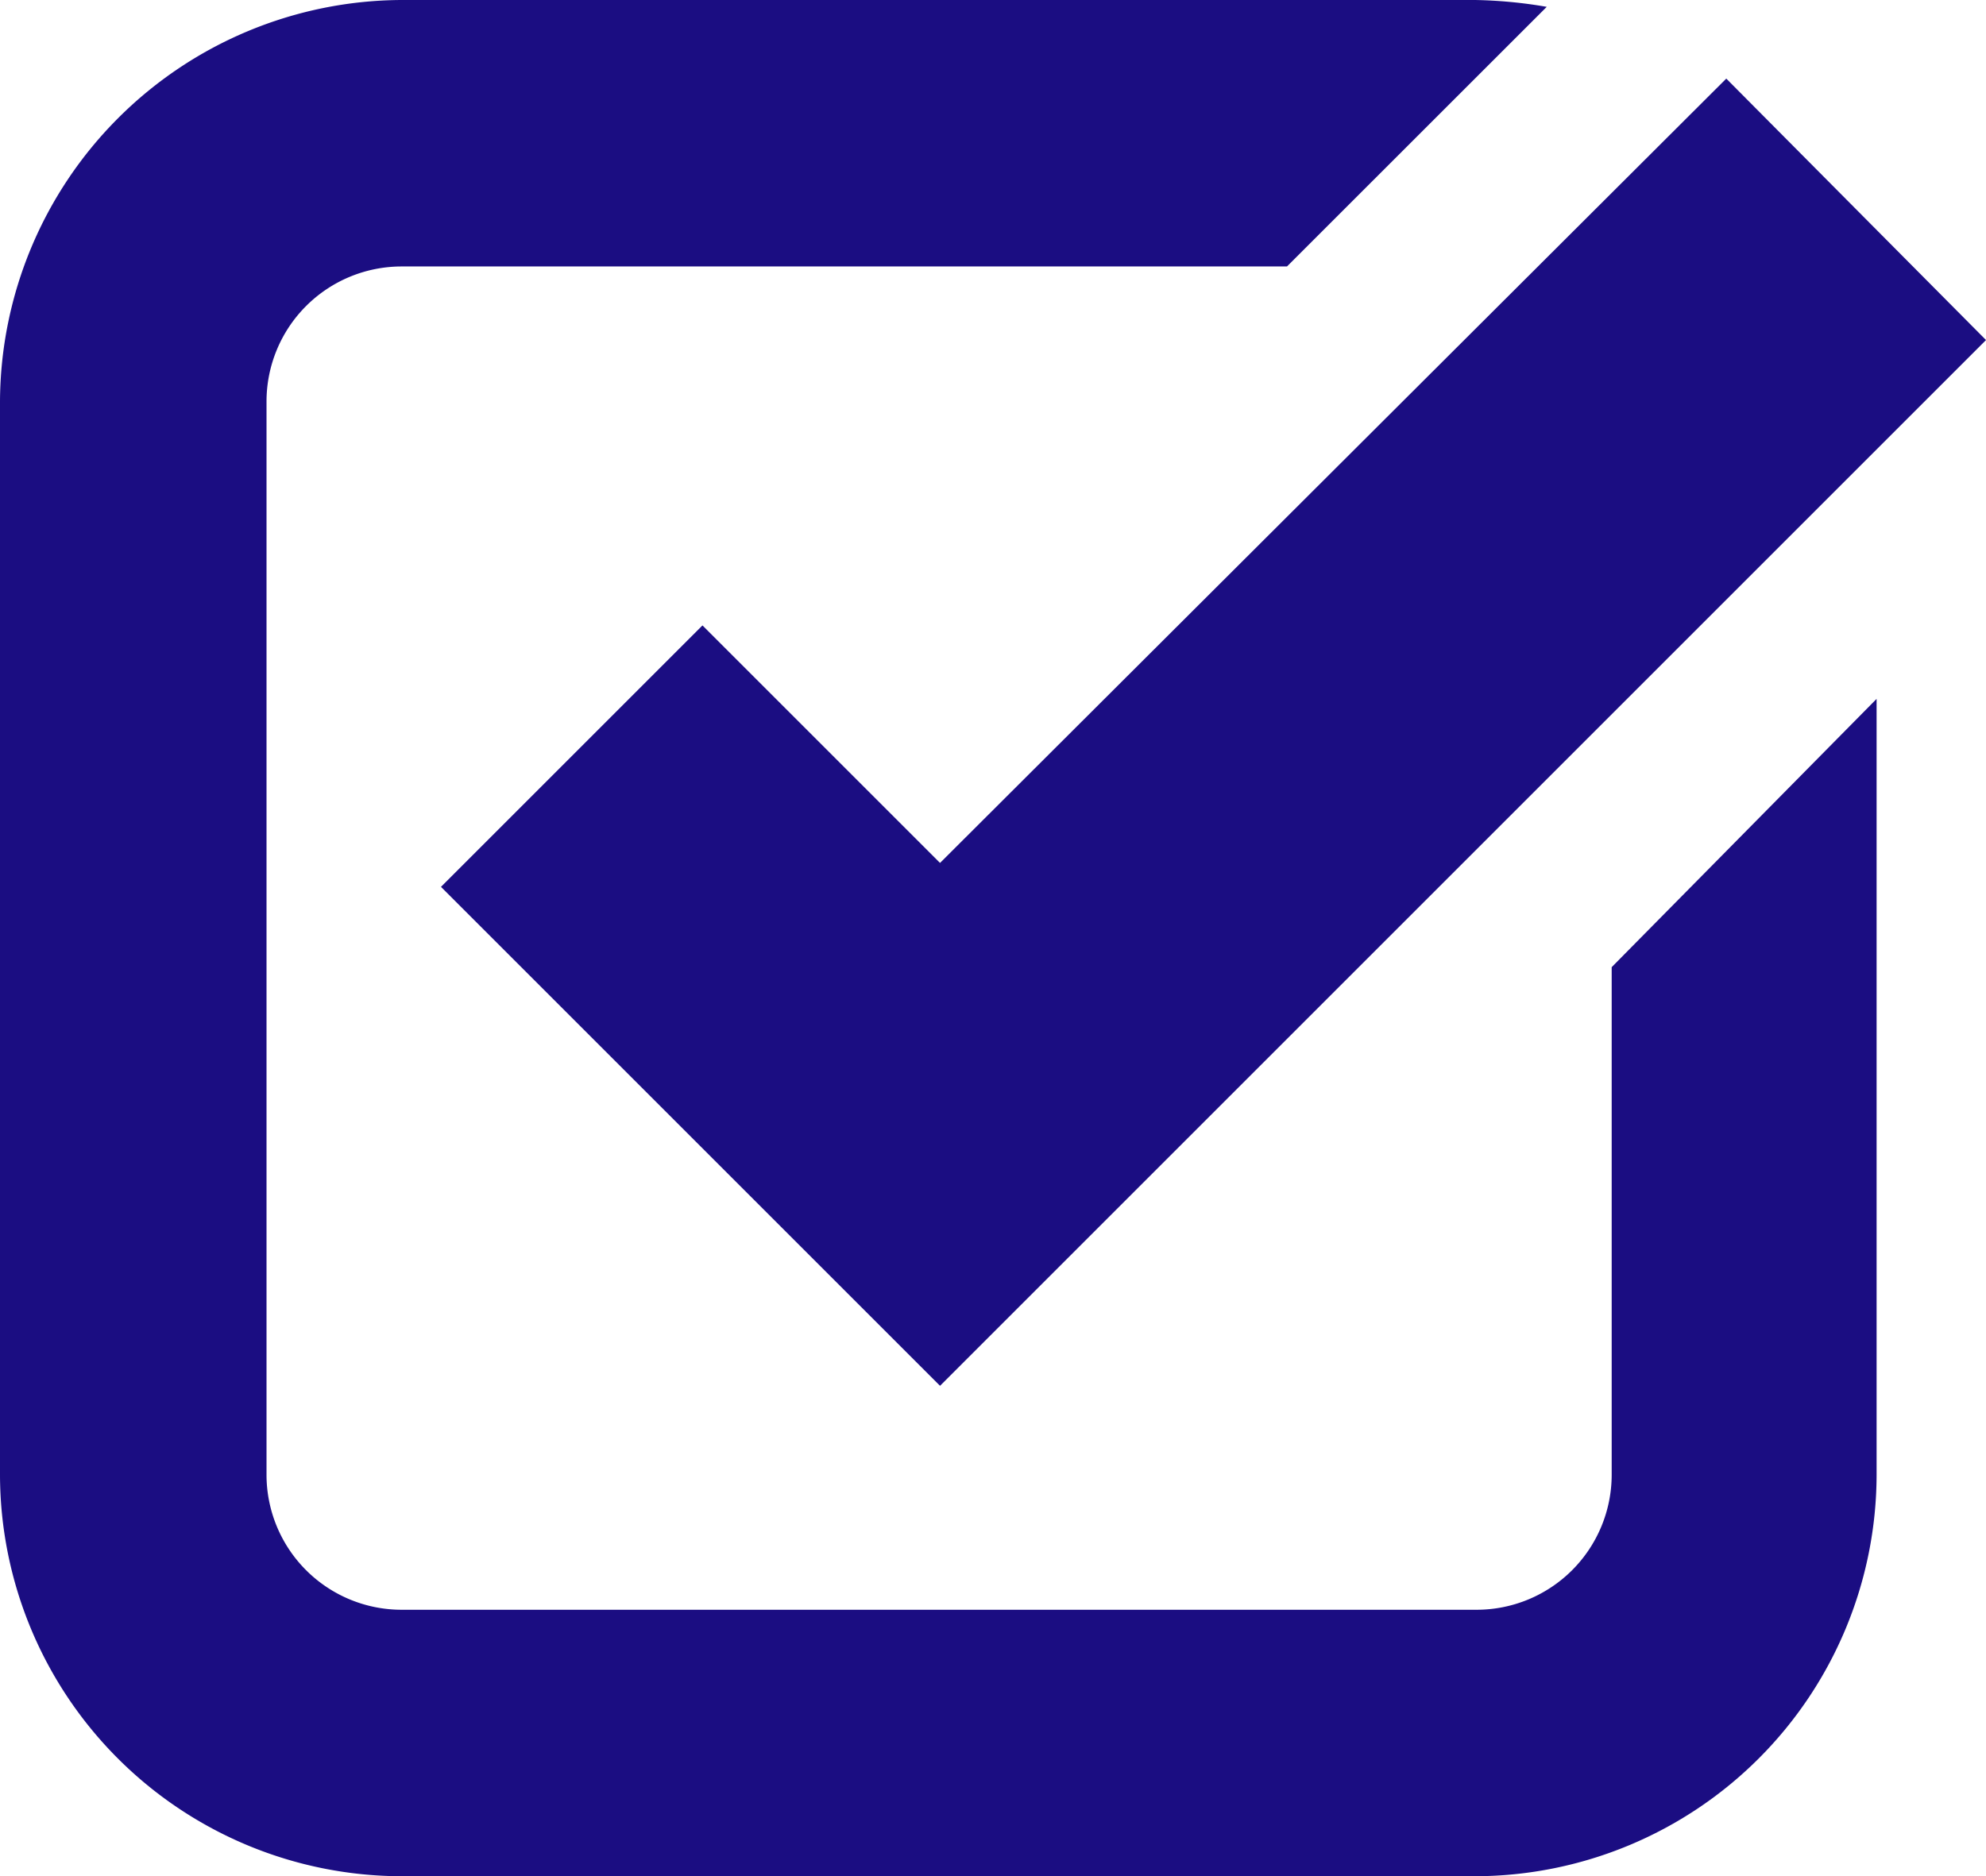 <svg xmlns="http://www.w3.org/2000/svg" width="47.035" height="44.445" viewBox="0 0 47.035 44.445">
  <g id="pack" transform="translate(-13.568 -14.864)">
    <g id="g4507" transform="translate(13.568 14.864)">
      <path id="polygon4503" d="M44.5,2.507,25.879,21.086,20.253,15.46l-6.193,6.193L25.879,33.472l6.193-6.193L50.651,8.7Z" transform="translate(-3.616 -0.645)" fill="#1b0d82"/>
      <path id="path4505" d="M38.17,34.932a3.2,3.2,0,0,1-3.2,3.2H9.512a3.2,3.2,0,0,1-3.2-3.2V9.512a3.2,3.2,0,0,1,3.2-3.2H30.48L36.632.162A11.019,11.019,0,0,0,34.932,0H9.512A9.553,9.553,0,0,0,0,9.512v25.42a9.527,9.527,0,0,0,9.512,9.512h25.42a9.527,9.527,0,0,0,9.512-9.512V16.555L38.17,22.91Z" fill="#1b0d82"/>
    </g>
  </g>
</svg>
